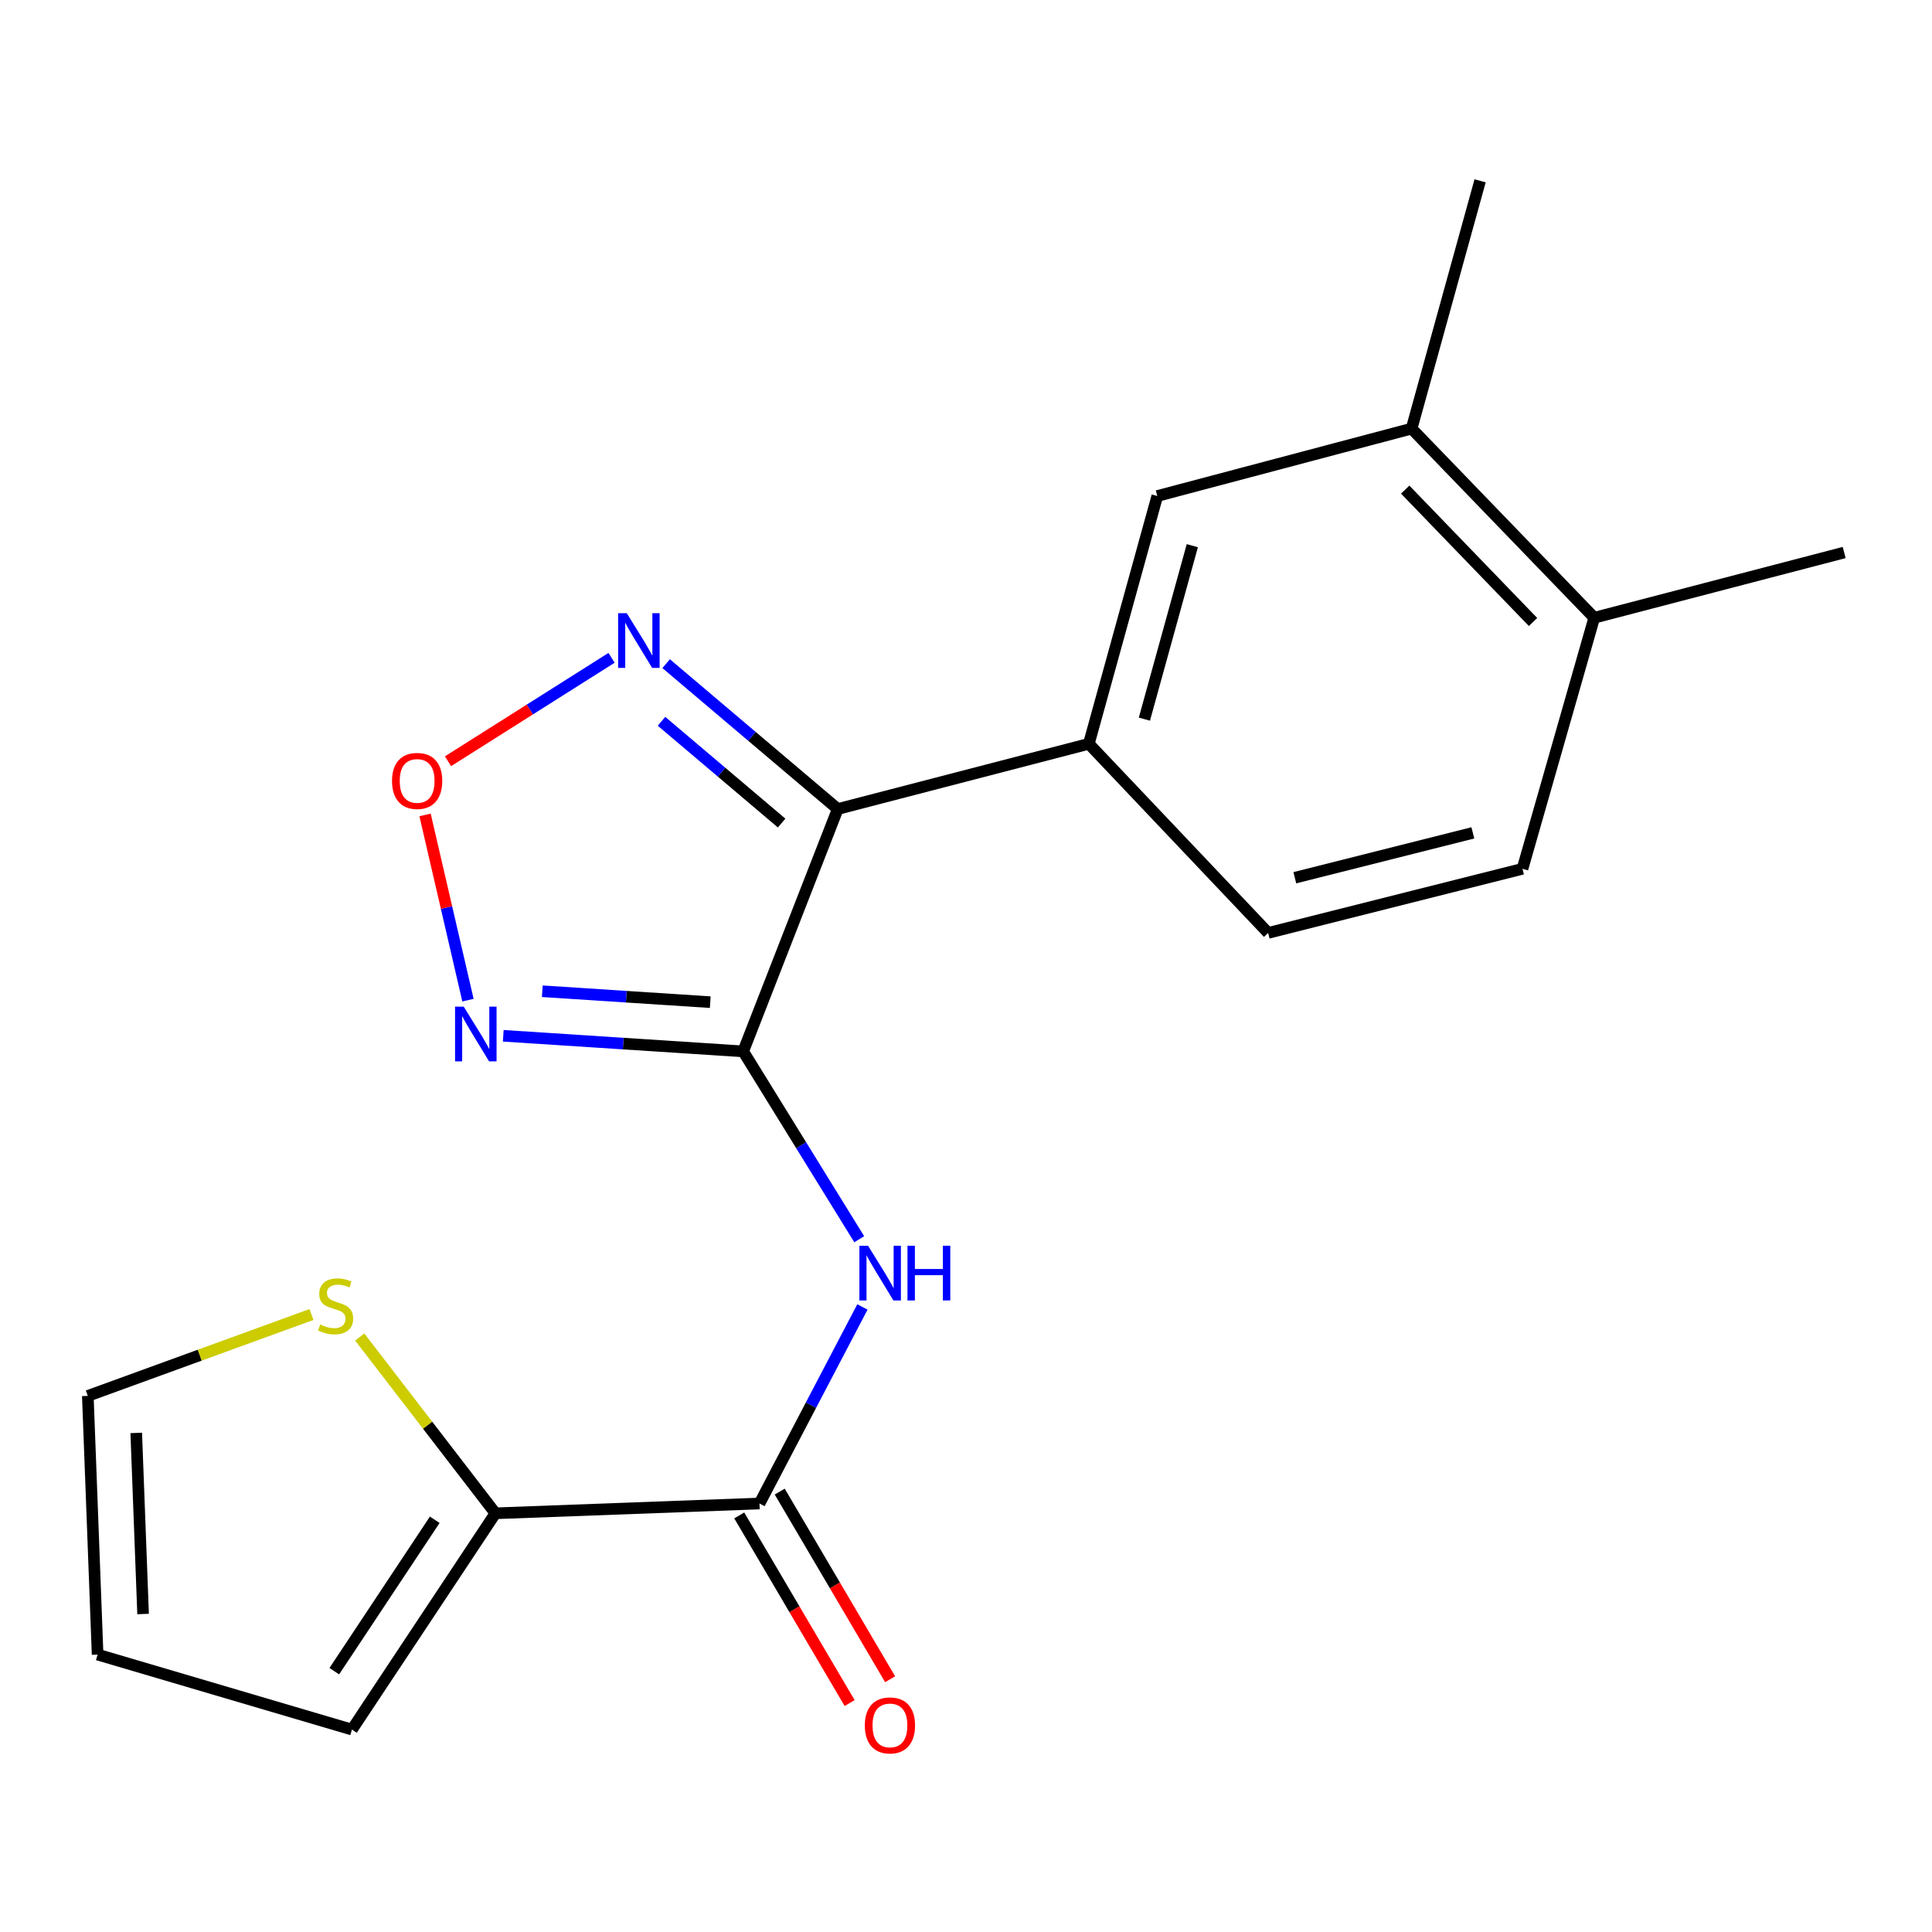 <?xml version='1.0' encoding='iso-8859-1'?>
<svg version='1.1' baseProfile='full'
              xmlns='http://www.w3.org/2000/svg'
                      xmlns:rdkit='http://www.rdkit.org/xml'
                      xmlns:xlink='http://www.w3.org/1999/xlink'
                  xml:space='preserve'
width='1000px' height='1000px' viewBox='0 0 1000 1000'>
<!-- END OF HEADER -->
<rect style='opacity:1.0;fill:#FFFFFF;stroke:none' width='1000' height='1000' x='0' y='0'> </rect>
<path class='bond-0' d='M 384.678,544.197 L 433.612,418.742' style='fill:none;fill-rule:evenodd;stroke:#000000;stroke-width:6px;stroke-linecap:butt;stroke-linejoin:miter;stroke-opacity:1' />
<path class='bond-1' d='M 384.678,544.197 L 322.583,540.16' style='fill:none;fill-rule:evenodd;stroke:#000000;stroke-width:6px;stroke-linecap:butt;stroke-linejoin:miter;stroke-opacity:1' />
<path class='bond-1' d='M 322.583,540.16 L 260.489,536.123' style='fill:none;fill-rule:evenodd;stroke:#0000FF;stroke-width:6px;stroke-linecap:butt;stroke-linejoin:miter;stroke-opacity:1' />
<path class='bond-1' d='M 367.627,518.719 L 324.161,515.893' style='fill:none;fill-rule:evenodd;stroke:#000000;stroke-width:6px;stroke-linecap:butt;stroke-linejoin:miter;stroke-opacity:1' />
<path class='bond-1' d='M 324.161,515.893 L 280.695,513.067' style='fill:none;fill-rule:evenodd;stroke:#0000FF;stroke-width:6px;stroke-linecap:butt;stroke-linejoin:miter;stroke-opacity:1' />
<path class='bond-2' d='M 384.678,544.197 L 414.707,592.808' style='fill:none;fill-rule:evenodd;stroke:#000000;stroke-width:6px;stroke-linecap:butt;stroke-linejoin:miter;stroke-opacity:1' />
<path class='bond-2' d='M 414.707,592.808 L 444.735,641.419' style='fill:none;fill-rule:evenodd;stroke:#0000FF;stroke-width:6px;stroke-linecap:butt;stroke-linejoin:miter;stroke-opacity:1' />
<path class='bond-4' d='M 433.612,418.742 L 389.201,381.123' style='fill:none;fill-rule:evenodd;stroke:#000000;stroke-width:6px;stroke-linecap:butt;stroke-linejoin:miter;stroke-opacity:1' />
<path class='bond-4' d='M 389.201,381.123 L 344.791,343.503' style='fill:none;fill-rule:evenodd;stroke:#0000FF;stroke-width:6px;stroke-linecap:butt;stroke-linejoin:miter;stroke-opacity:1' />
<path class='bond-4' d='M 404.57,426.012 L 373.483,399.678' style='fill:none;fill-rule:evenodd;stroke:#000000;stroke-width:6px;stroke-linecap:butt;stroke-linejoin:miter;stroke-opacity:1' />
<path class='bond-4' d='M 373.483,399.678 L 342.396,373.345' style='fill:none;fill-rule:evenodd;stroke:#0000FF;stroke-width:6px;stroke-linecap:butt;stroke-linejoin:miter;stroke-opacity:1' />
<path class='bond-6' d='M 433.612,418.742 L 563.578,384.994' style='fill:none;fill-rule:evenodd;stroke:#000000;stroke-width:6px;stroke-linecap:butt;stroke-linejoin:miter;stroke-opacity:1' />
<path class='bond-5' d='M 242.221,517.675 L 231.113,469.737' style='fill:none;fill-rule:evenodd;stroke:#0000FF;stroke-width:6px;stroke-linecap:butt;stroke-linejoin:miter;stroke-opacity:1' />
<path class='bond-5' d='M 231.113,469.737 L 220.006,421.799' style='fill:none;fill-rule:evenodd;stroke:#FF0000;stroke-width:6px;stroke-linecap:butt;stroke-linejoin:miter;stroke-opacity:1' />
<path class='bond-3' d='M 446.388,676.477 L 419.748,727.347' style='fill:none;fill-rule:evenodd;stroke:#0000FF;stroke-width:6px;stroke-linecap:butt;stroke-linejoin:miter;stroke-opacity:1' />
<path class='bond-3' d='M 419.748,727.347 L 393.109,778.218' style='fill:none;fill-rule:evenodd;stroke:#000000;stroke-width:6px;stroke-linecap:butt;stroke-linejoin:miter;stroke-opacity:1' />
<path class='bond-7' d='M 393.109,778.218 L 256.427,783.284' style='fill:none;fill-rule:evenodd;stroke:#000000;stroke-width:6px;stroke-linecap:butt;stroke-linejoin:miter;stroke-opacity:1' />
<path class='bond-11' d='M 382.629,784.383 L 411.198,832.943' style='fill:none;fill-rule:evenodd;stroke:#000000;stroke-width:6px;stroke-linecap:butt;stroke-linejoin:miter;stroke-opacity:1' />
<path class='bond-11' d='M 411.198,832.943 L 439.768,881.502' style='fill:none;fill-rule:evenodd;stroke:#FF0000;stroke-width:6px;stroke-linecap:butt;stroke-linejoin:miter;stroke-opacity:1' />
<path class='bond-11' d='M 403.588,772.052 L 432.158,820.611' style='fill:none;fill-rule:evenodd;stroke:#000000;stroke-width:6px;stroke-linecap:butt;stroke-linejoin:miter;stroke-opacity:1' />
<path class='bond-11' d='M 432.158,820.611 L 460.728,869.171' style='fill:none;fill-rule:evenodd;stroke:#FF0000;stroke-width:6px;stroke-linecap:butt;stroke-linejoin:miter;stroke-opacity:1' />
<path class='bond-20' d='M 316.544,340.487 L 274.216,367.254' style='fill:none;fill-rule:evenodd;stroke:#0000FF;stroke-width:6px;stroke-linecap:butt;stroke-linejoin:miter;stroke-opacity:1' />
<path class='bond-20' d='M 274.216,367.254 L 231.887,394.021' style='fill:none;fill-rule:evenodd;stroke:#FF0000;stroke-width:6px;stroke-linecap:butt;stroke-linejoin:miter;stroke-opacity:1' />
<path class='bond-9' d='M 563.578,384.994 L 599.015,256.73' style='fill:none;fill-rule:evenodd;stroke:#000000;stroke-width:6px;stroke-linecap:butt;stroke-linejoin:miter;stroke-opacity:1' />
<path class='bond-9' d='M 592.334,372.231 L 617.14,282.446' style='fill:none;fill-rule:evenodd;stroke:#000000;stroke-width:6px;stroke-linecap:butt;stroke-linejoin:miter;stroke-opacity:1' />
<path class='bond-14' d='M 563.578,384.994 L 656.392,482.875' style='fill:none;fill-rule:evenodd;stroke:#000000;stroke-width:6px;stroke-linecap:butt;stroke-linejoin:miter;stroke-opacity:1' />
<path class='bond-8' d='M 256.427,783.284 L 221.308,737.661' style='fill:none;fill-rule:evenodd;stroke:#000000;stroke-width:6px;stroke-linecap:butt;stroke-linejoin:miter;stroke-opacity:1' />
<path class='bond-8' d='M 221.308,737.661 L 186.189,692.038' style='fill:none;fill-rule:evenodd;stroke:#CCCC00;stroke-width:6px;stroke-linecap:butt;stroke-linejoin:miter;stroke-opacity:1' />
<path class='bond-12' d='M 256.427,783.284 L 182.163,895.228' style='fill:none;fill-rule:evenodd;stroke:#000000;stroke-width:6px;stroke-linecap:butt;stroke-linejoin:miter;stroke-opacity:1' />
<path class='bond-12' d='M 225.023,786.632 L 173.038,864.993' style='fill:none;fill-rule:evenodd;stroke:#000000;stroke-width:6px;stroke-linecap:butt;stroke-linejoin:miter;stroke-opacity:1' />
<path class='bond-13' d='M 161.227,680.385 L 103.341,701.45' style='fill:none;fill-rule:evenodd;stroke:#CCCC00;stroke-width:6px;stroke-linecap:butt;stroke-linejoin:miter;stroke-opacity:1' />
<path class='bond-13' d='M 103.341,701.45 L 45.455,722.516' style='fill:none;fill-rule:evenodd;stroke:#000000;stroke-width:6px;stroke-linecap:butt;stroke-linejoin:miter;stroke-opacity:1' />
<path class='bond-10' d='M 599.015,256.73 L 730.643,221.847' style='fill:none;fill-rule:evenodd;stroke:#000000;stroke-width:6px;stroke-linecap:butt;stroke-linejoin:miter;stroke-opacity:1' />
<path class='bond-18' d='M 730.643,221.847 L 766.094,93.596' style='fill:none;fill-rule:evenodd;stroke:#000000;stroke-width:6px;stroke-linecap:butt;stroke-linejoin:miter;stroke-opacity:1' />
<path class='bond-22' d='M 730.643,221.847 L 825.173,319.741' style='fill:none;fill-rule:evenodd;stroke:#000000;stroke-width:6px;stroke-linecap:butt;stroke-linejoin:miter;stroke-opacity:1' />
<path class='bond-22' d='M 727.33,253.423 L 793.5,321.949' style='fill:none;fill-rule:evenodd;stroke:#000000;stroke-width:6px;stroke-linecap:butt;stroke-linejoin:miter;stroke-opacity:1' />
<path class='bond-16' d='M 182.163,895.228 L 50.521,856.414' style='fill:none;fill-rule:evenodd;stroke:#000000;stroke-width:6px;stroke-linecap:butt;stroke-linejoin:miter;stroke-opacity:1' />
<path class='bond-21' d='M 45.455,722.516 L 50.521,856.414' style='fill:none;fill-rule:evenodd;stroke:#000000;stroke-width:6px;stroke-linecap:butt;stroke-linejoin:miter;stroke-opacity:1' />
<path class='bond-21' d='M 70.515,741.681 L 74.062,835.41' style='fill:none;fill-rule:evenodd;stroke:#000000;stroke-width:6px;stroke-linecap:butt;stroke-linejoin:miter;stroke-opacity:1' />
<path class='bond-17' d='M 656.392,482.875 L 788.034,449.694' style='fill:none;fill-rule:evenodd;stroke:#000000;stroke-width:6px;stroke-linecap:butt;stroke-linejoin:miter;stroke-opacity:1' />
<path class='bond-17' d='M 670.195,454.317 L 762.344,431.091' style='fill:none;fill-rule:evenodd;stroke:#000000;stroke-width:6px;stroke-linecap:butt;stroke-linejoin:miter;stroke-opacity:1' />
<path class='bond-15' d='M 825.173,319.741 L 788.034,449.694' style='fill:none;fill-rule:evenodd;stroke:#000000;stroke-width:6px;stroke-linecap:butt;stroke-linejoin:miter;stroke-opacity:1' />
<path class='bond-19' d='M 825.173,319.741 L 954.545,285.979' style='fill:none;fill-rule:evenodd;stroke:#000000;stroke-width:6px;stroke-linecap:butt;stroke-linejoin:miter;stroke-opacity:1' />
<path  class='atom-2' d='M 240.021 521.039
L 249.301 536.039
Q 250.221 537.519, 251.701 540.199
Q 253.181 542.879, 253.261 543.039
L 253.261 521.039
L 257.021 521.039
L 257.021 549.359
L 253.141 549.359
L 243.181 532.959
Q 242.021 531.039, 240.781 528.839
Q 239.581 526.639, 239.221 525.959
L 239.221 549.359
L 235.541 549.359
L 235.541 521.039
L 240.021 521.039
' fill='#0000FF'/>
<path  class='atom-3' d='M 449.305 644.791
L 458.585 659.791
Q 459.505 661.271, 460.985 663.951
Q 462.465 666.631, 462.545 666.791
L 462.545 644.791
L 466.305 644.791
L 466.305 673.111
L 462.425 673.111
L 452.465 656.711
Q 451.305 654.791, 450.065 652.591
Q 448.865 650.391, 448.505 649.711
L 448.505 673.111
L 444.825 673.111
L 444.825 644.791
L 449.305 644.791
' fill='#0000FF'/>
<path  class='atom-3' d='M 469.705 644.791
L 473.545 644.791
L 473.545 656.831
L 488.025 656.831
L 488.025 644.791
L 491.865 644.791
L 491.865 673.111
L 488.025 673.111
L 488.025 660.031
L 473.545 660.031
L 473.545 673.111
L 469.705 673.111
L 469.705 644.791
' fill='#0000FF'/>
<path  class='atom-5' d='M 324.419 317.389
L 333.699 332.389
Q 334.619 333.869, 336.099 336.549
Q 337.579 339.229, 337.659 339.389
L 337.659 317.389
L 341.419 317.389
L 341.419 345.709
L 337.539 345.709
L 327.579 329.309
Q 326.419 327.389, 325.179 325.189
Q 323.979 322.989, 323.619 322.309
L 323.619 345.709
L 319.939 345.709
L 319.939 317.389
L 324.419 317.389
' fill='#0000FF'/>
<path  class='atom-6' d='M 202.911 404.205
Q 202.911 397.405, 206.271 393.605
Q 209.631 389.805, 215.911 389.805
Q 222.191 389.805, 225.551 393.605
Q 228.911 397.405, 228.911 404.205
Q 228.911 411.085, 225.511 415.005
Q 222.111 418.885, 215.911 418.885
Q 209.671 418.885, 206.271 415.005
Q 202.911 411.125, 202.911 404.205
M 215.911 415.685
Q 220.231 415.685, 222.551 412.805
Q 224.911 409.885, 224.911 404.205
Q 224.911 398.645, 222.551 395.845
Q 220.231 393.005, 215.911 393.005
Q 211.591 393.005, 209.231 395.805
Q 206.911 398.605, 206.911 404.205
Q 206.911 409.925, 209.231 412.805
Q 211.591 415.685, 215.911 415.685
' fill='#FF0000'/>
<path  class='atom-9' d='M 165.719 685.559
Q 166.039 685.679, 167.359 686.239
Q 168.679 686.799, 170.119 687.159
Q 171.599 687.479, 173.039 687.479
Q 175.719 687.479, 177.279 686.199
Q 178.839 684.879, 178.839 682.599
Q 178.839 681.039, 178.039 680.079
Q 177.279 679.119, 176.079 678.599
Q 174.879 678.079, 172.879 677.479
Q 170.359 676.719, 168.839 675.999
Q 167.359 675.279, 166.279 673.759
Q 165.239 672.239, 165.239 669.679
Q 165.239 666.119, 167.639 663.919
Q 170.079 661.719, 174.879 661.719
Q 178.159 661.719, 181.879 663.279
L 180.959 666.359
Q 177.559 664.959, 174.999 664.959
Q 172.239 664.959, 170.719 666.119
Q 169.199 667.239, 169.239 669.199
Q 169.239 670.719, 169.999 671.639
Q 170.799 672.559, 171.919 673.079
Q 173.079 673.599, 174.999 674.199
Q 177.559 674.999, 179.079 675.799
Q 180.599 676.599, 181.679 678.239
Q 182.799 679.839, 182.799 682.599
Q 182.799 686.519, 180.159 688.639
Q 177.559 690.719, 173.199 690.719
Q 170.679 690.719, 168.759 690.159
Q 166.879 689.639, 164.639 688.719
L 165.719 685.559
' fill='#CCCC00'/>
<path  class='atom-12' d='M 447.632 893.066
Q 447.632 886.266, 450.992 882.466
Q 454.352 878.666, 460.632 878.666
Q 466.912 878.666, 470.272 882.466
Q 473.632 886.266, 473.632 893.066
Q 473.632 899.946, 470.232 903.866
Q 466.832 907.746, 460.632 907.746
Q 454.392 907.746, 450.992 903.866
Q 447.632 899.986, 447.632 893.066
M 460.632 904.546
Q 464.952 904.546, 467.272 901.666
Q 469.632 898.746, 469.632 893.066
Q 469.632 887.506, 467.272 884.706
Q 464.952 881.866, 460.632 881.866
Q 456.312 881.866, 453.952 884.666
Q 451.632 887.466, 451.632 893.066
Q 451.632 898.786, 453.952 901.666
Q 456.312 904.546, 460.632 904.546
' fill='#FF0000'/>
</svg>

